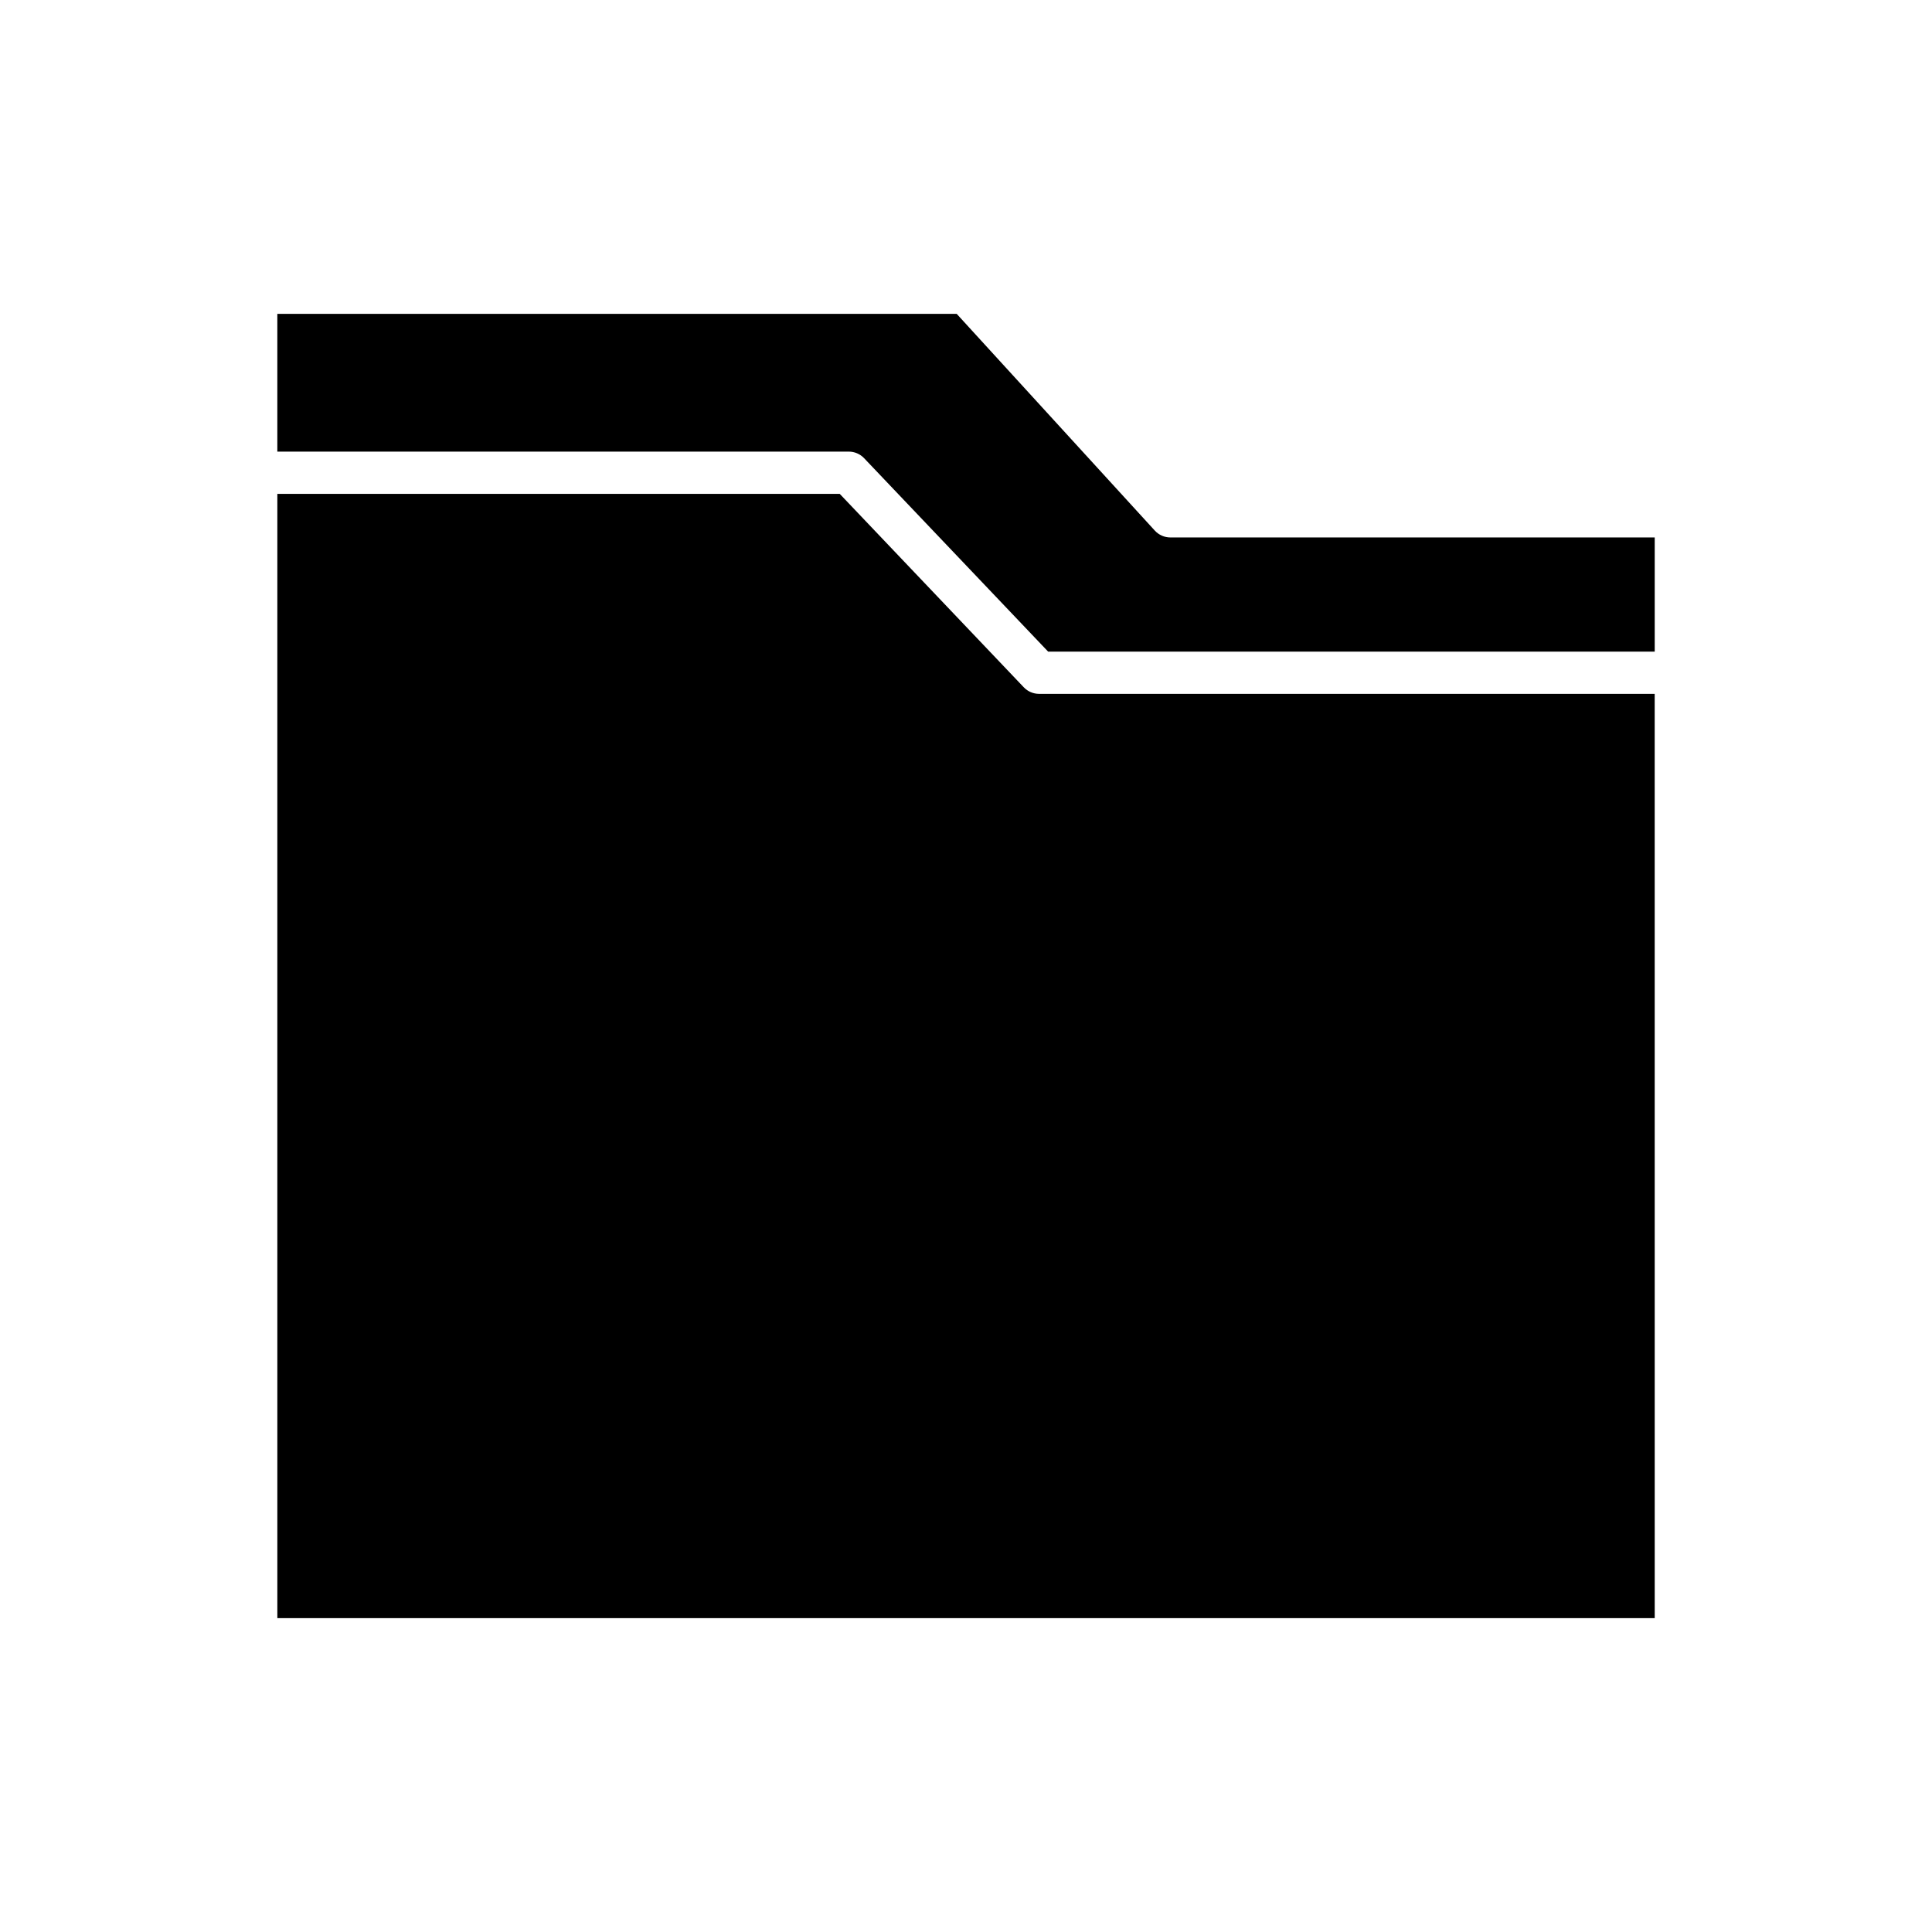 <?xml version="1.0" encoding="UTF-8"?>
<!-- Uploaded to: SVG Repo, www.svgrepo.com, Generator: SVG Repo Mixer Tools -->
<svg fill="#000000" width="800px" height="800px" version="1.1" viewBox="144 144 512 512" xmlns="http://www.w3.org/2000/svg">
 <g>
  <path d="m372.99 265.42 48.777 51.266h160.75v-30.258l-128.35 0.004c-1.57 0-3.07-0.66-4.133-1.82l-52.5-57.438h-180.04v36.512l151.44-0.004c1.535 0.004 3 0.629 4.059 1.738z"/>
  <path d="m582.51 327.88h-163.14c-1.535 0-3-0.629-4.055-1.738l-48.777-51.266h-149.04v297.95h365.02z"/>
 </g>
</svg>